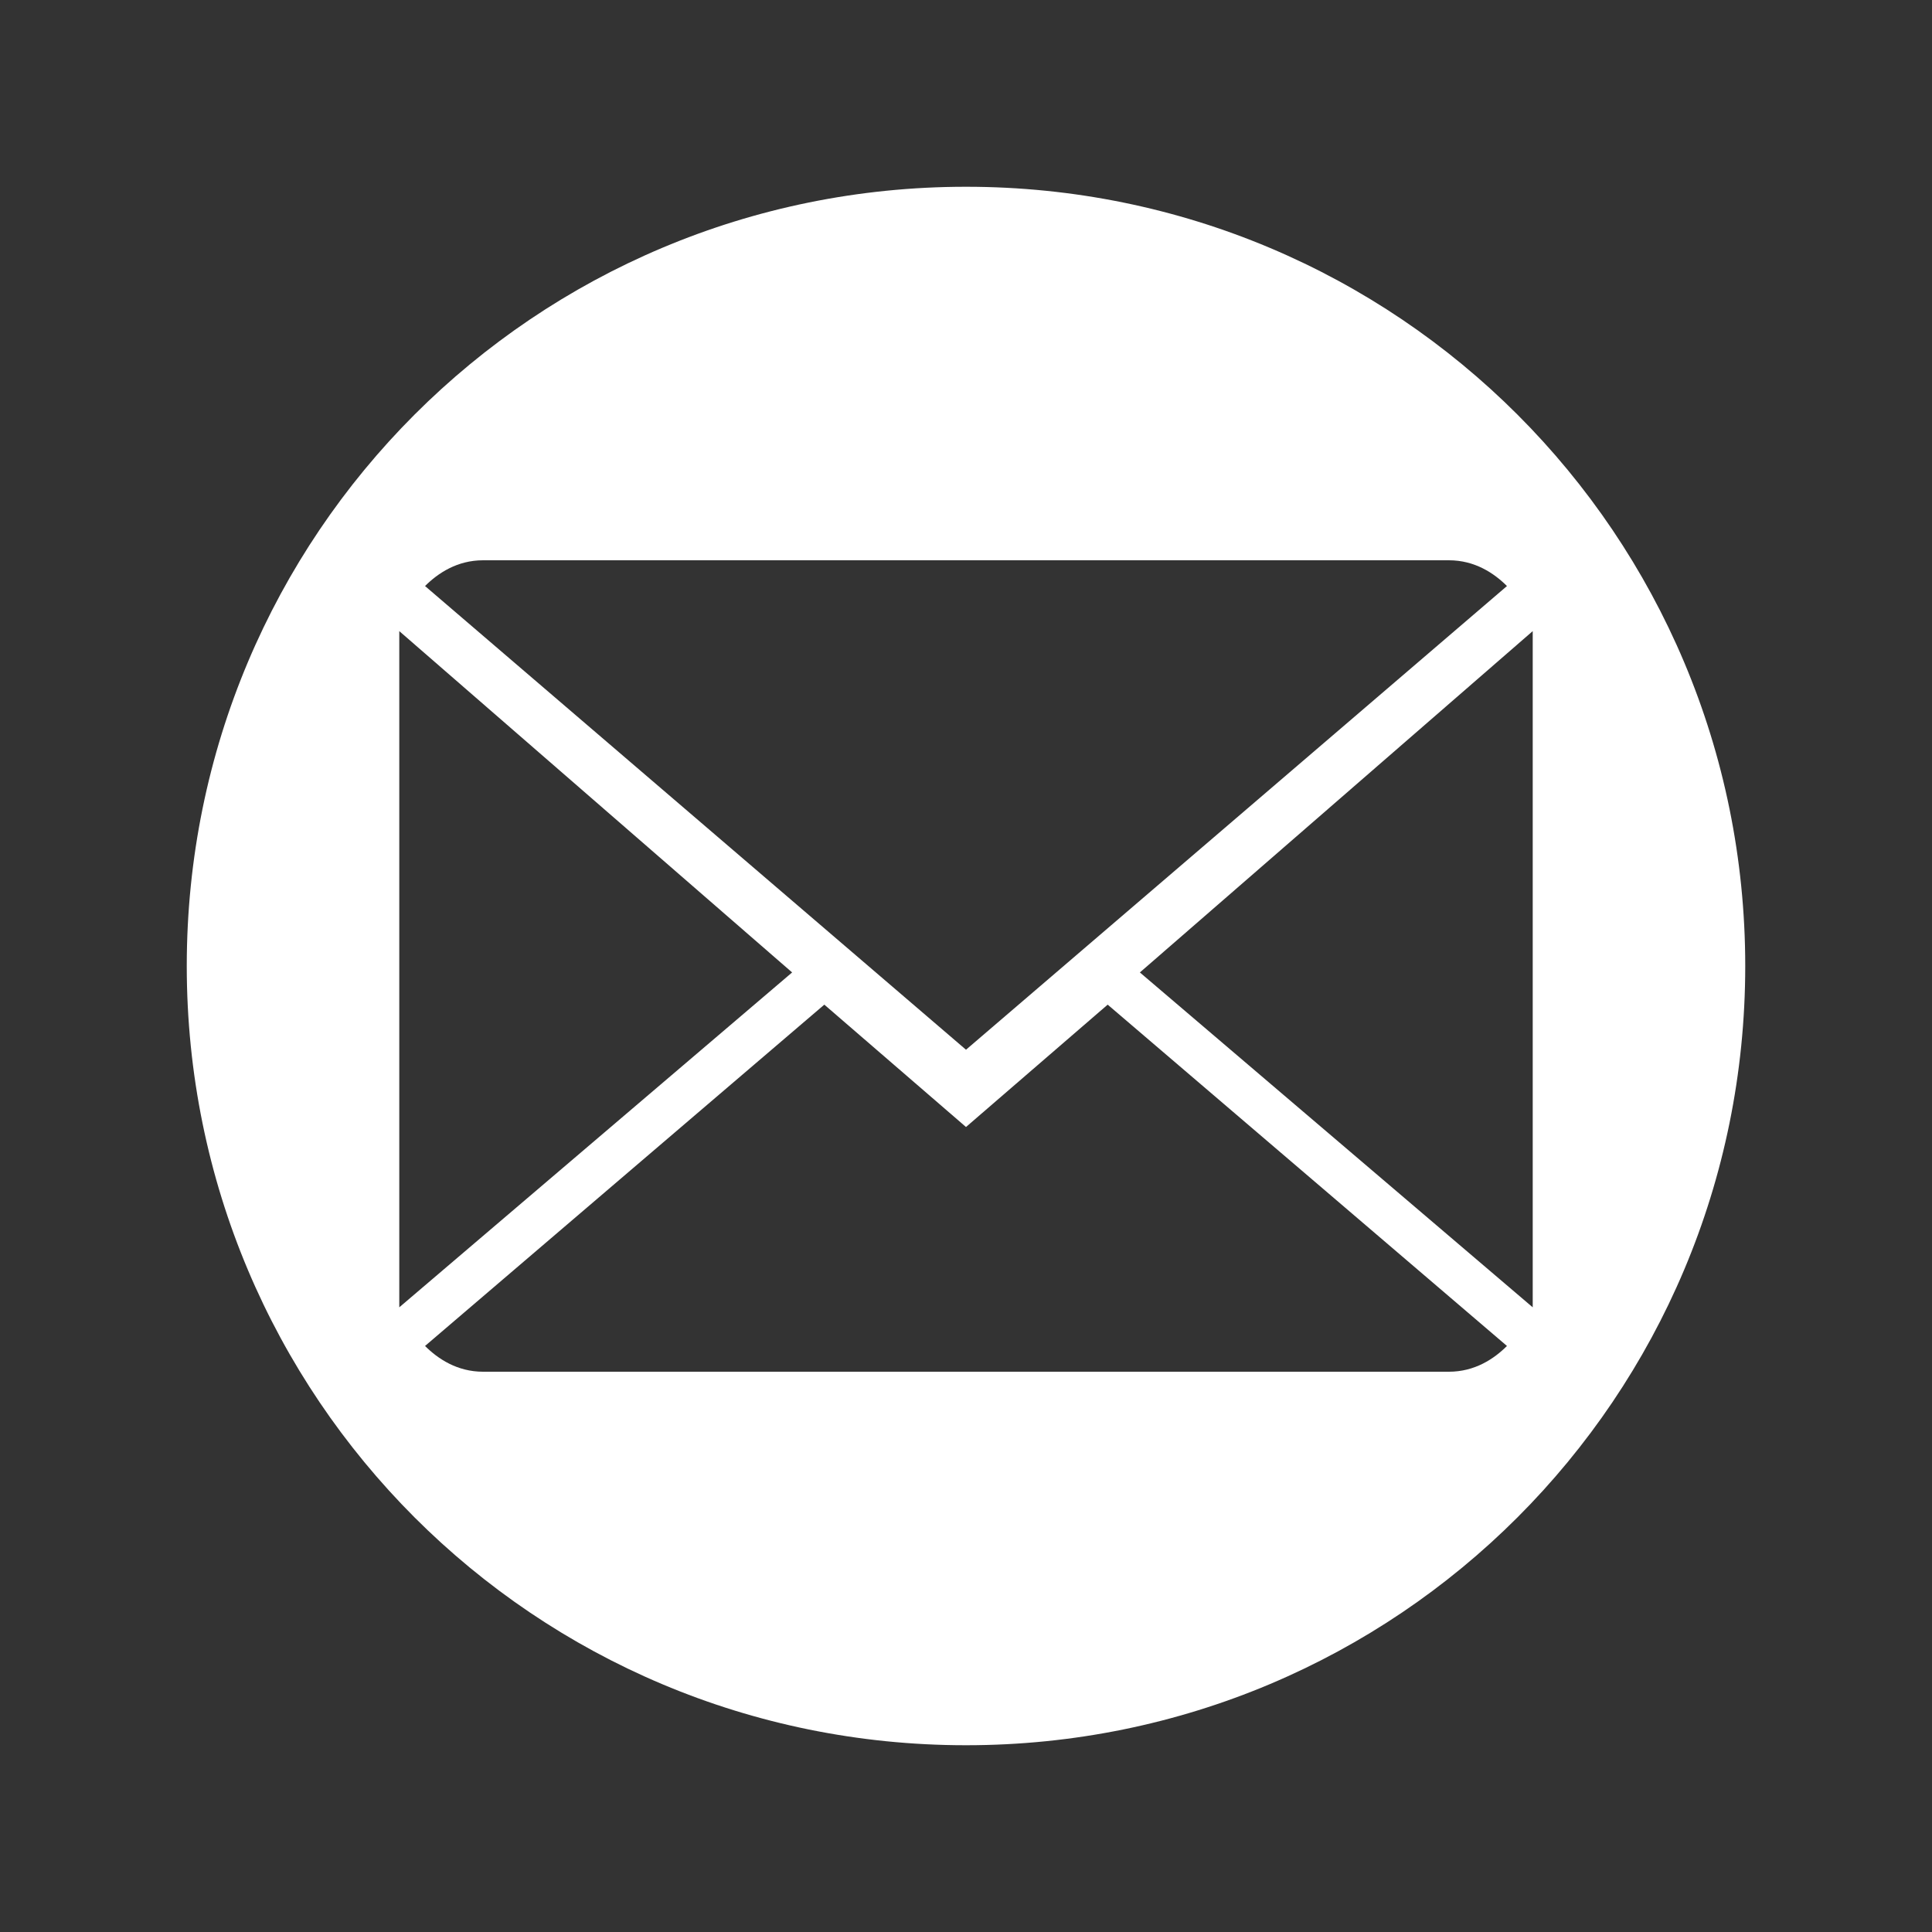<?xml version="1.0" encoding="UTF-8"?>
<!DOCTYPE svg PUBLIC "-//W3C//DTD SVG 1.1//EN" "http://www.w3.org/Graphics/SVG/1.1/DTD/svg11.dtd">
<!-- Creator: CorelDRAW X8 -->
<svg xmlns="http://www.w3.org/2000/svg" xml:space="preserve" width="300px" height="300px" version="1.1" shape-rendering="geometricPrecision" text-rendering="geometricPrecision" image-rendering="optimizeQuality" fill-rule="evenodd" clip-rule="evenodd"
viewBox="0 0 300 300"
 xmlns:xlink="http://www.w3.org/1999/xlink">
 <rect x="0" y="0" width="300" height="300" fill="#333333" stroke="none"/>
 <g>
  <path fill="#FFFFFF" d="M150 29c67,0 121,54 121,121 0,67 -54,121 -121,121 -67,0 -121,-54 -121,-121 0,-67 54,-121 121,-121zm0 146l-22 -19 -62 53c2,2 5,4 9,4l150 0c4,0 7,-2 9,-4l-62 -53 -22 19zm84 -84c-2,-2 -5,-4 -9,-4l-150 0c-4,0 -7,2 -9,4l84 72 84 -72zm-172 7l0 105 61 -52 -61 -53zm115 53l61 52 0 -105 -61 53z"/>
 </g>
</svg>
